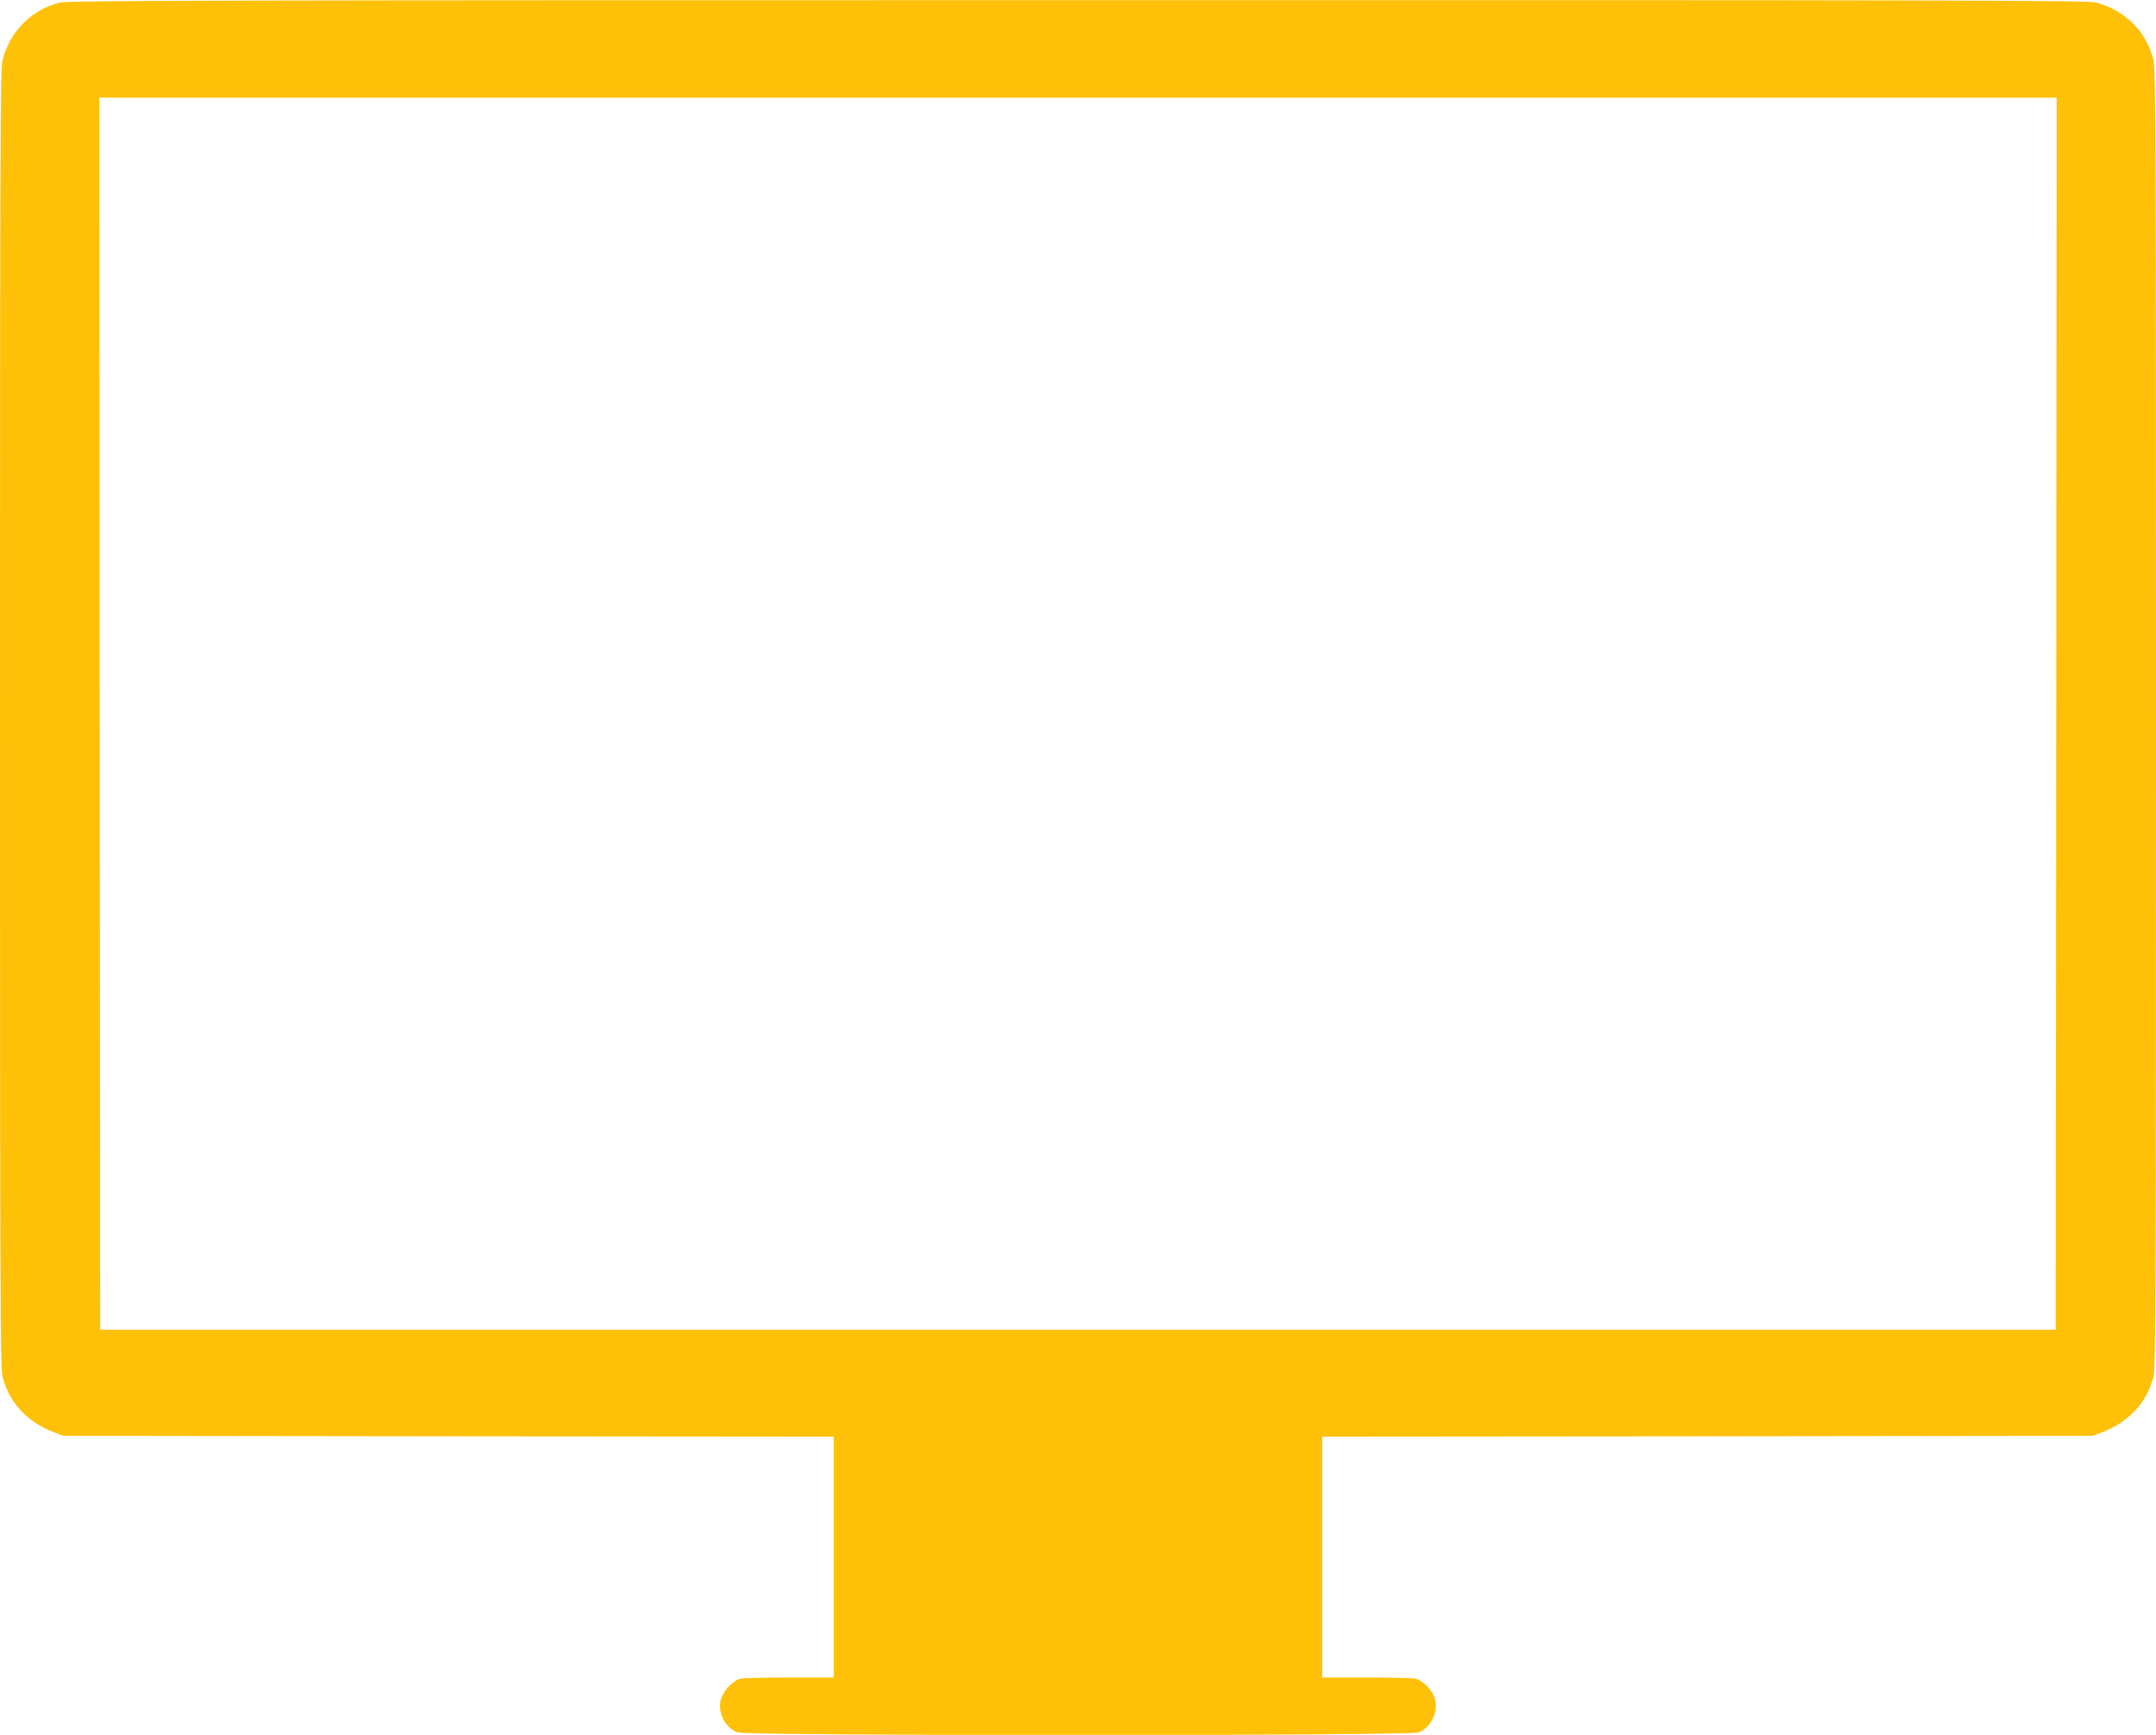 <?xml version="1.0" standalone="no"?>
<!DOCTYPE svg PUBLIC "-//W3C//DTD SVG 20010904//EN"
 "http://www.w3.org/TR/2001/REC-SVG-20010904/DTD/svg10.dtd">
<svg version="1.0" xmlns="http://www.w3.org/2000/svg"
 width="1280pt" height="1030pt" viewBox="0 0 1280 1030"
 preserveAspectRatio="xMidYMid meet">
<g transform="translate(0,1030) scale(0.1,-0.1)"
fill="#ffc107" stroke="none">
<path d="M351 10284 c-168 -45 -292 -171 -336 -341 -13 -50 -15 -527 -15
-3908 0 -3427 2 -3857 15 -3910 40 -153 146 -268 303 -328 l57 -22 2288 -3
2287 -2 0 -715 0 -715 -259 0 c-142 0 -273 -3 -291 -6 -47 -10 -105 -70 -120
-124 -21 -77 23 -166 97 -196 48 -21 3998 -21 4046 0 73 30 117 121 96 199
-13 51 -73 111 -119 121 -18 3 -149 6 -291 6 l-259 0 0 715 0 715 2288 2 2287
3 57 22 c157 60 263 175 303 328 13 53 15 483 15 3910 0 3426 -2 3857 -15
3910 -45 171 -170 295 -342 340 -50 13 -768 15 -6048 14 -5198 0 -5997 -2
-6044 -15z m11857 -4221 l-3 -3658 -5805 0 -5805 0 -3 3658 -2 3657 5810 0
5810 0 -2 -3657z"/>
</g>
</svg>
